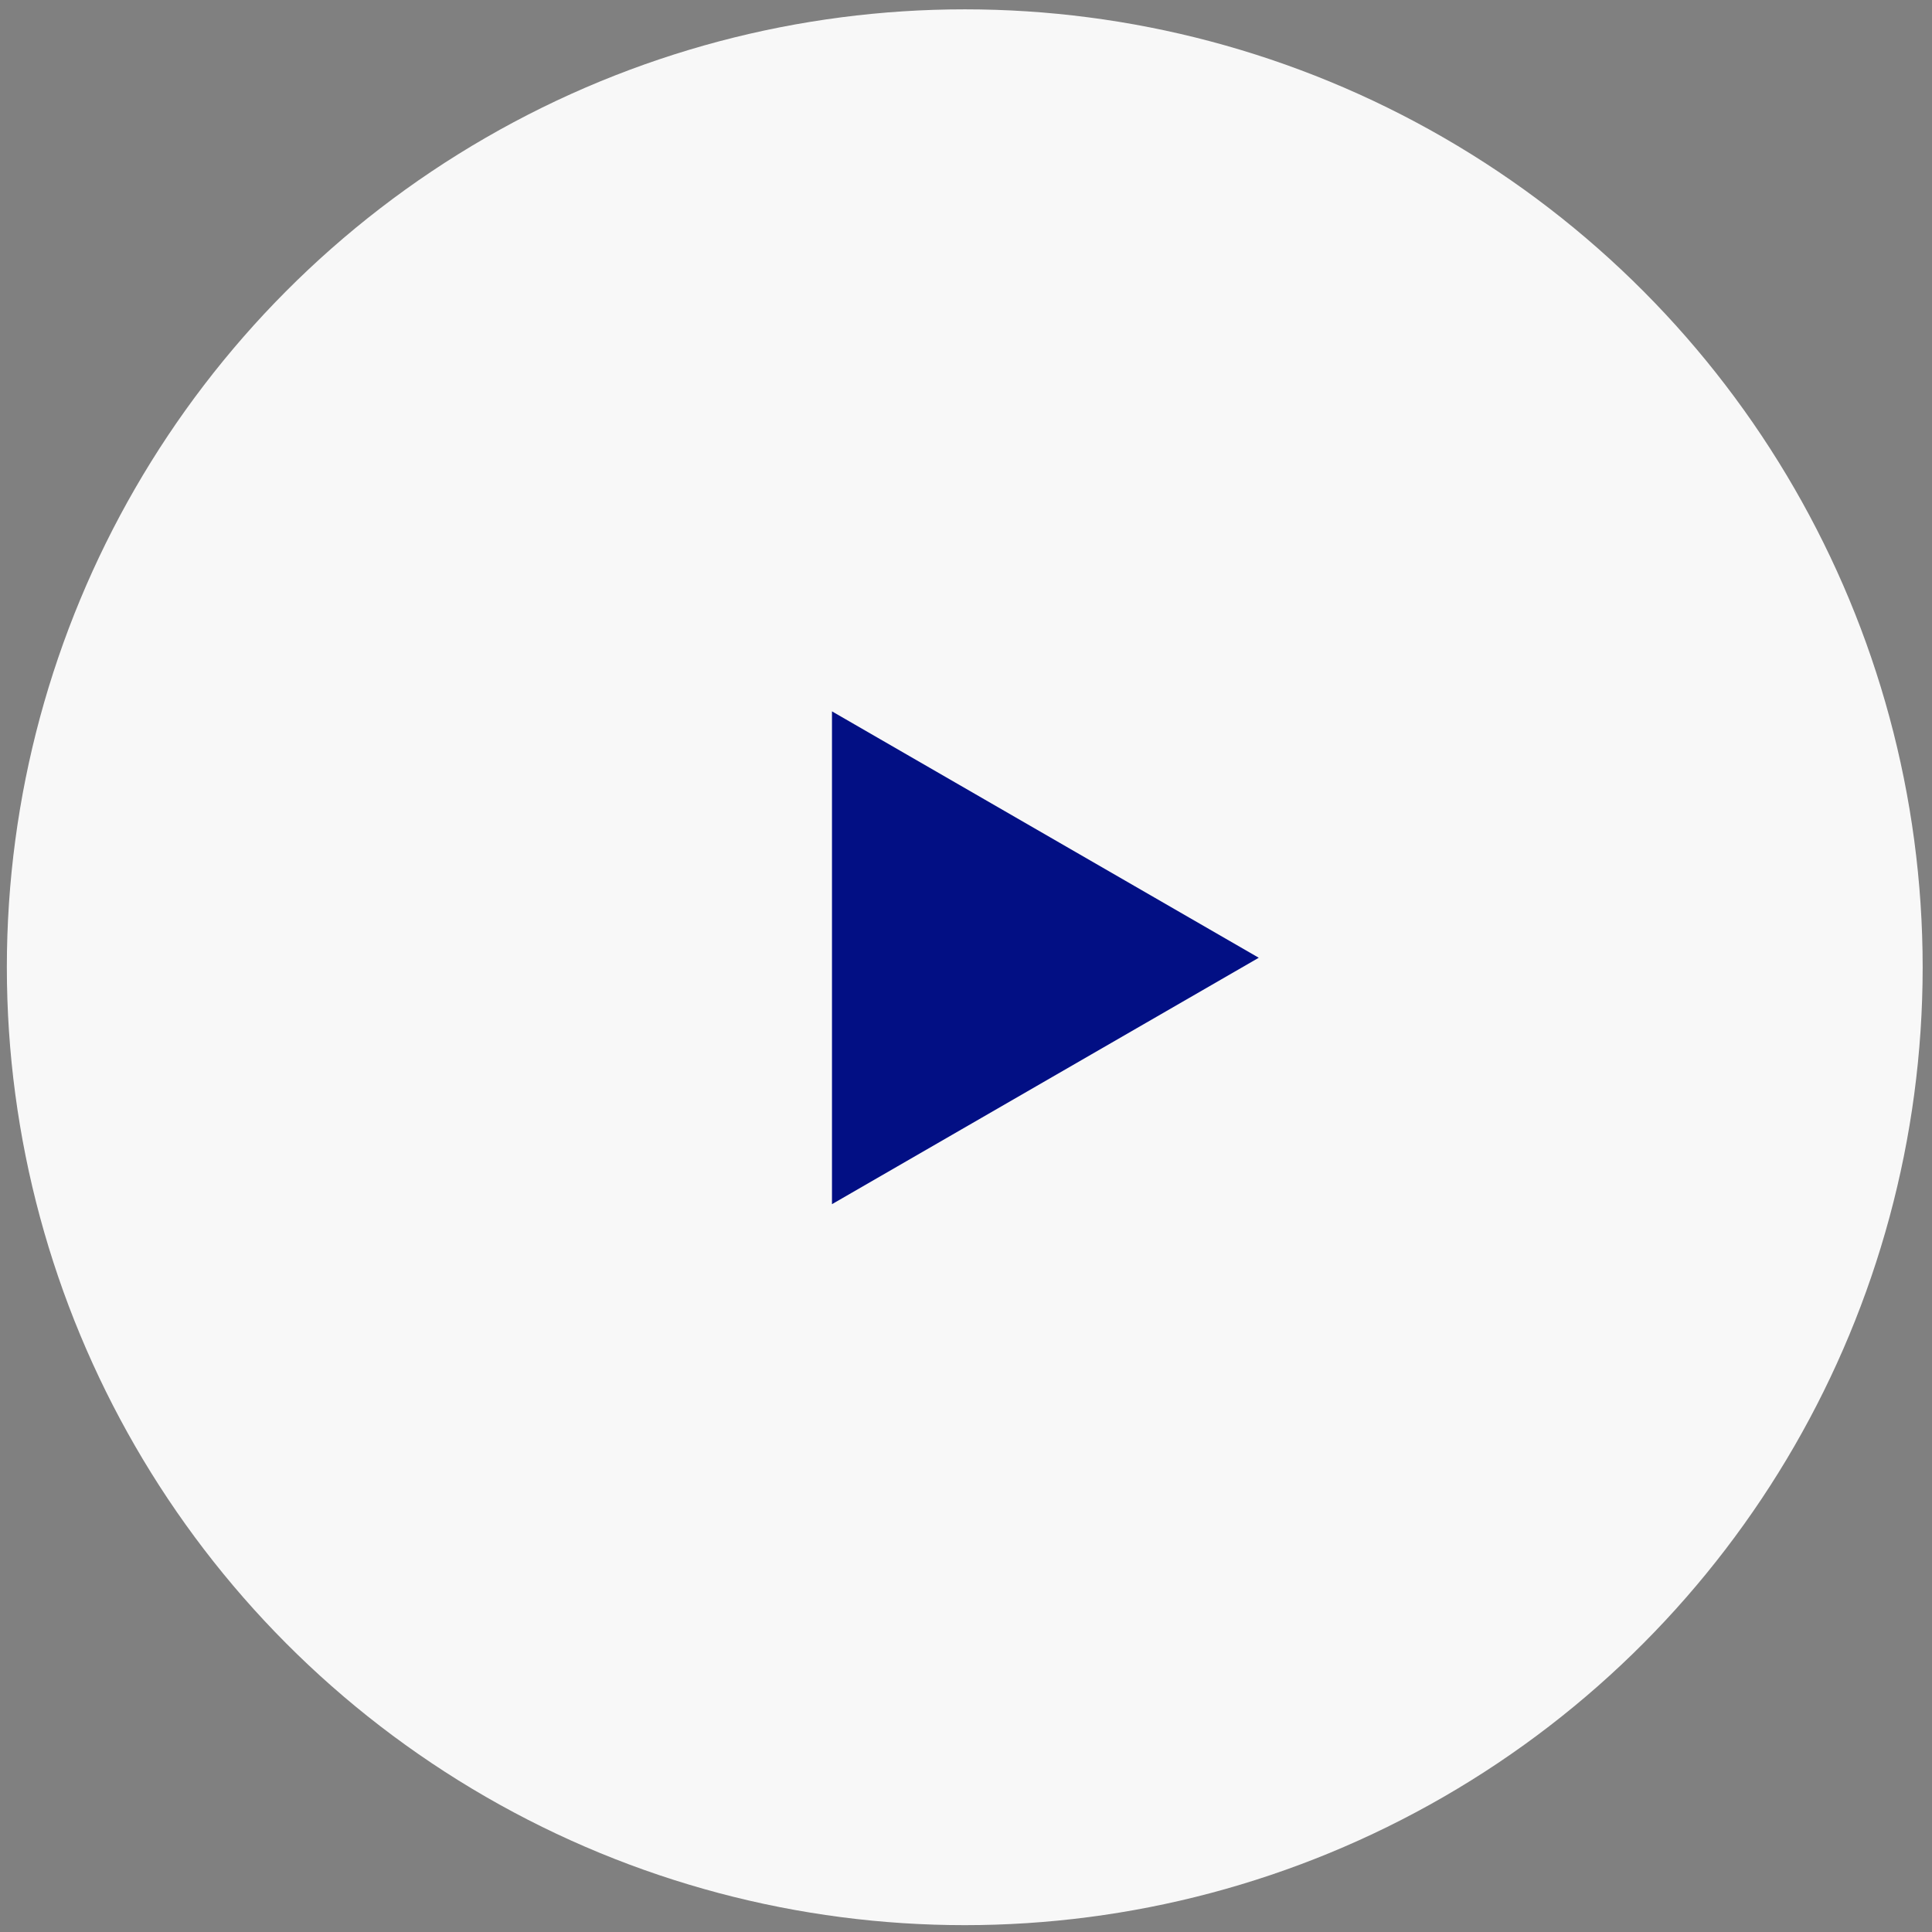 <svg width="90" height="90" viewBox="0 0 90 90" fill="none" xmlns="http://www.w3.org/2000/svg">
<rect x="0" y="0" width="90" height="90" fill="#808080" stroke="none"/>
<g id="Group 9k">
<circle id="Ellipse 31" cx="44.942" cy="45.058" r="44.623" fill="#F8F8F8"/>
<path id="Polygon 5" d="M58.638 44.616L38.757 56.095V33.138L58.638 44.616Z" fill="#020F84"/>
</g>
</svg>

